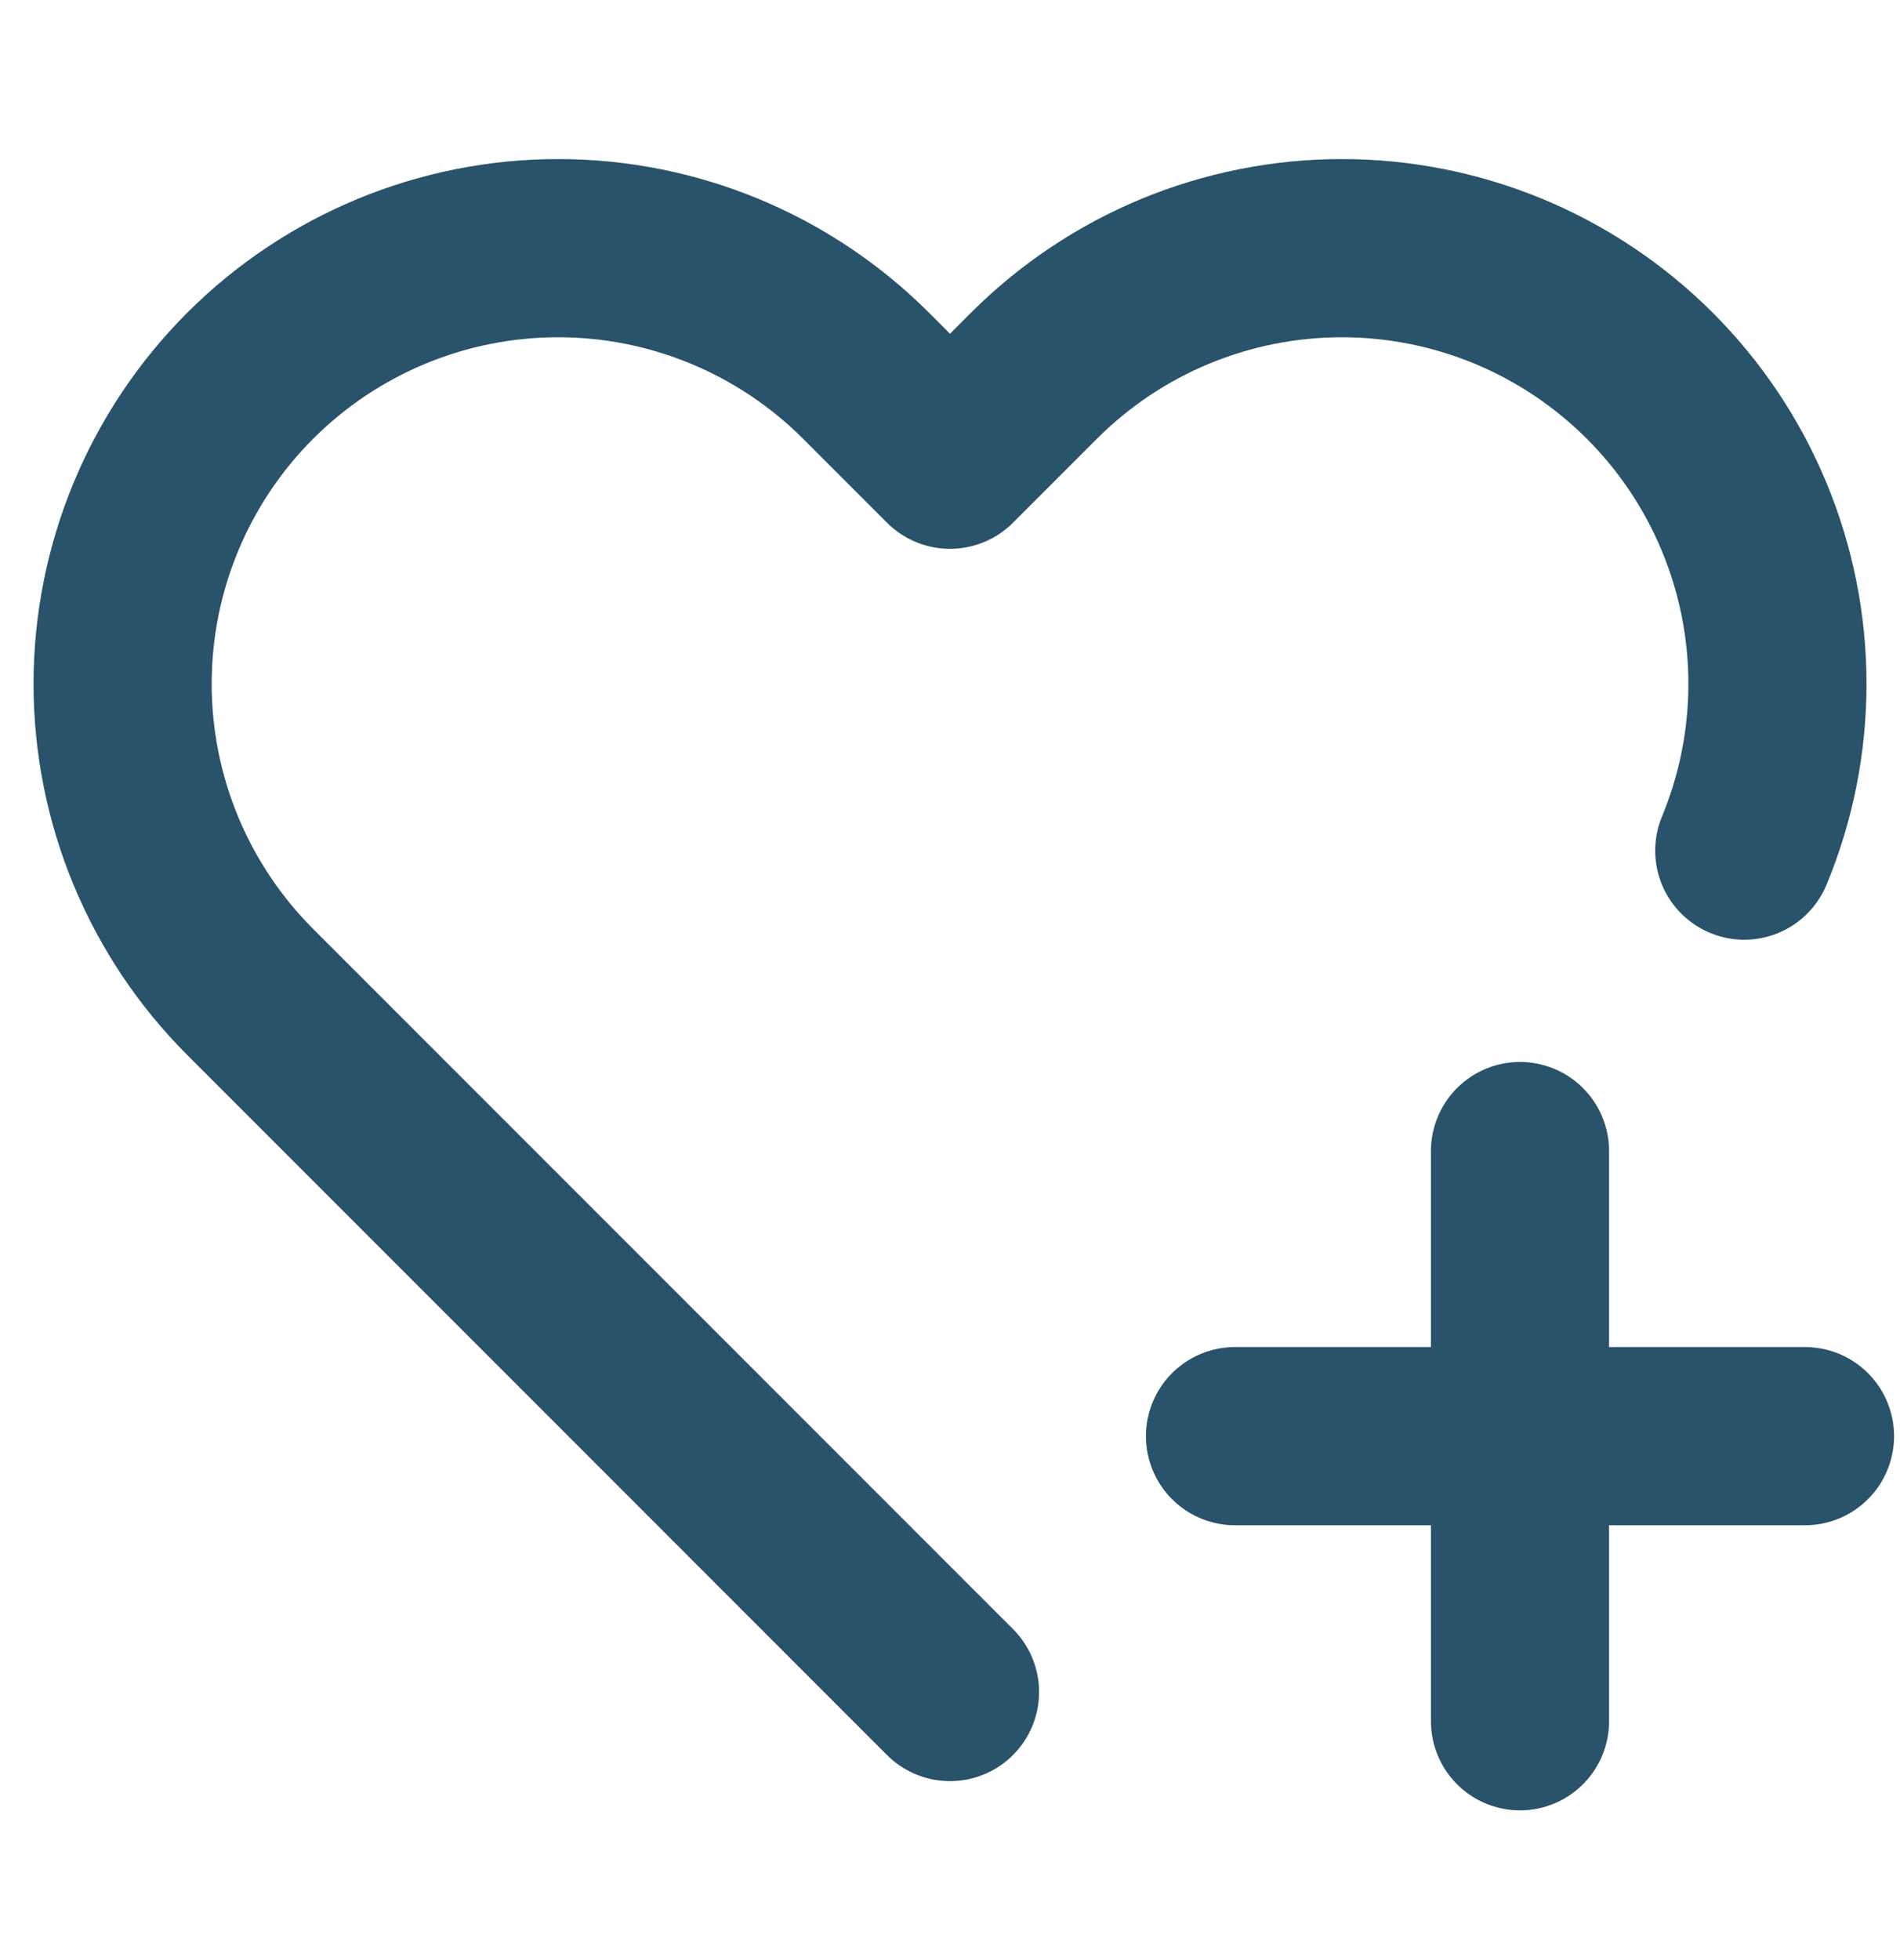 <svg width="32" height="33" viewBox="0 0 32 33" fill="none" xmlns="http://www.w3.org/2000/svg">
<path d="M16 28.487L4.213 16.7C2.838 15.325 2.065 13.459 2.065 11.514C2.065 9.568 2.838 7.702 4.213 6.327C5.589 4.951 7.455 4.178 9.4 4.178C11.345 4.178 13.211 4.951 14.587 6.327L16 7.74L17.413 6.327C18.094 5.646 18.903 5.105 19.793 4.736C20.683 4.368 21.637 4.178 22.6 4.178C23.563 4.178 24.517 4.368 25.407 4.736C26.297 5.105 27.106 5.646 27.787 6.327C28.468 7.008 29.009 7.816 29.377 8.706C29.746 9.596 29.936 10.55 29.936 11.514C29.936 12.477 29.746 13.431 29.377 14.321" stroke="#29526B" stroke-width="3" stroke-linecap="round" stroke-linejoin="round"/>
<path d="M25.6 19.379V28.979M20.8 24.179H30.4" stroke="#29526B" stroke-width="3" stroke-linecap="round"/>
</svg>

